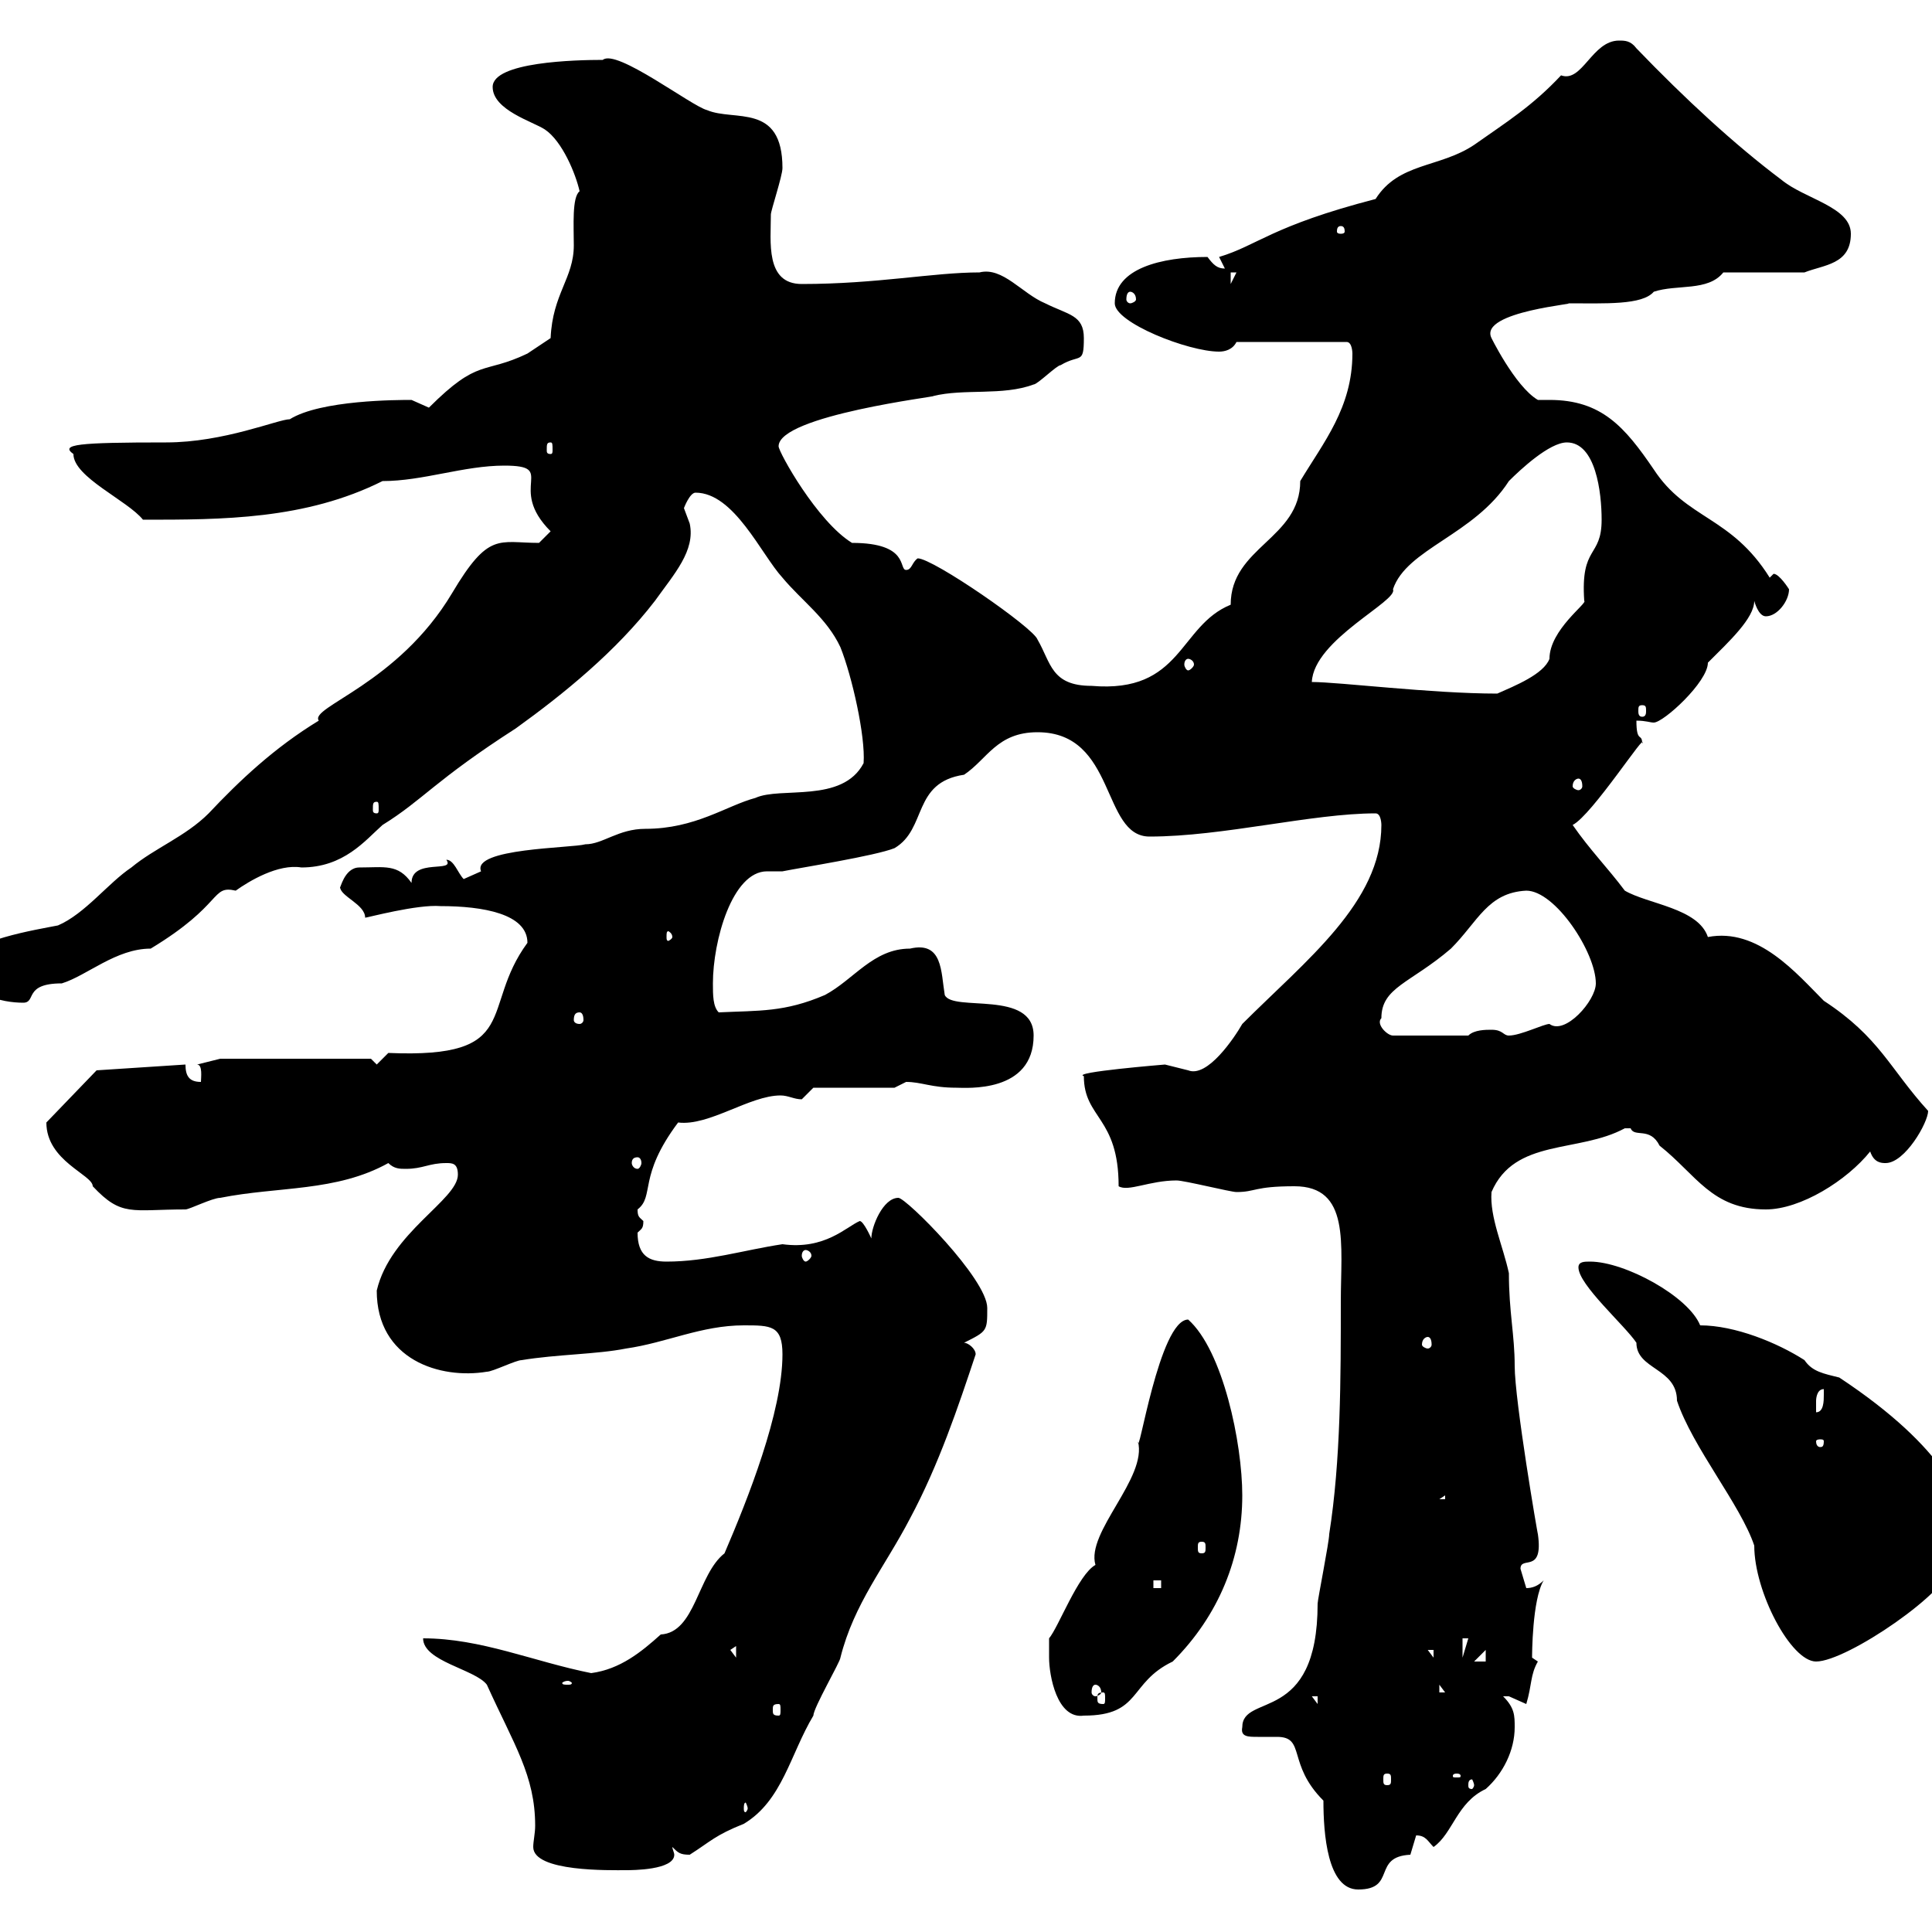 <svg xmlns="http://www.w3.org/2000/svg" xmlns:xlink="http://www.w3.org/1999/xlink" width="300" height="300"><path d="M192.90 268.20C192.60 269.70 193.80 269.70 195.30 269.70C196.50 269.70 197.40 269.70 198.30 269.70C202.80 269.70 199.80 273.90 205.50 279.60C205.50 284.70 206.10 293.40 210.90 293.40C216.90 293.40 213 288.30 219 288C219 288 219.90 285 219.90 285C221.40 285 221.70 285.90 222.60 286.80C225.60 284.70 226.20 279.90 230.70 277.80C233.40 275.40 235.20 271.80 235.20 268.20C235.20 266.40 235.20 265.20 233.40 263.40C233.40 263.40 233.40 263.40 234.30 263.40C234.30 263.40 237 264.60 237 264.60C237.90 261.60 237.60 260.10 238.80 258C238.80 258 237.90 257.40 237.90 257.40C237.90 257.10 237.90 248.40 239.70 245.40C238.80 246.30 237.90 246.60 237 246.60C237 246.60 236.10 243.60 236.10 243.60C236.10 241.50 239.70 244.50 238.80 238.20C238.80 238.50 235.20 217.50 235.20 212.10C235.20 207.30 234.30 203.70 234.30 197.70C233.40 193.50 231.30 189 231.60 185.10C235.20 176.70 245.10 179.10 252.30 175.20C252.30 175.20 252.30 175.20 253.20 175.20C253.80 176.70 256.20 174.90 257.70 177.90C263.40 182.40 265.80 187.80 274.20 187.80C279.60 187.80 286.80 183.30 290.40 178.80C291 180.60 292.20 180.60 292.80 180.60C295.80 180.60 299.40 174.30 299.40 172.50C293.40 165.90 291.90 161.10 283.20 155.40C279 151.20 273 144 265.20 145.50C263.70 141 255.90 140.40 252.30 138.30C249.60 134.70 246.90 132 244.20 128.10C247.20 126.60 255.90 113.10 255 115.50C255 113.70 254.10 115.50 254.10 111.90C255.60 111.90 256.20 112.20 256.80 112.20C258.30 112.20 265.20 105.90 265.20 102.90C268.50 99.60 272.40 96 272.40 93.30C272.40 93.30 273 95.70 274.20 95.70C276 95.70 277.80 93.30 277.80 91.50C277.80 91.50 276.30 89.10 275.40 89.10C275.40 89.10 274.80 89.70 274.80 89.70C268.80 80.10 261.90 80.70 256.80 72.90C252.30 66.30 248.70 62.10 240.60 62.10C240.30 62.10 239.70 62.10 238.80 62.10C235.20 60 231.30 51.90 231.60 52.50C229.50 48.30 246 47.10 243.30 47.10C249.30 47.10 255 47.40 256.80 45.30C260.40 44.10 265.20 45.30 267.60 42.30L280.20 42.30C283.20 41.10 287.40 41.10 287.40 36.30C287.40 32.10 280.20 30.90 276.60 27.90C269.40 22.50 261.60 15.30 254.10 7.50C253.20 6.30 252.30 6.30 251.40 6.30C247.20 6.30 245.70 12.90 242.40 11.70C237.90 16.50 234 18.90 228.90 22.50C223.50 26.10 217.20 25.20 213.60 30.90C197.40 35.10 195.30 38.10 189.30 39.90C189.30 39.90 190.20 41.70 190.20 41.70C189 41.70 188.40 41.10 187.50 39.90C180.30 39.90 173.10 41.70 173.10 47.10C173.10 50.10 184.50 54.60 189.30 54.60C190.20 54.60 191.40 54.30 192 53.10L209.10 53.10C210 53.10 210 54.90 210 54.90C210 63.30 205.50 68.70 201.90 74.70C201.90 83.70 191.10 84.90 191.10 93.90C183 97.20 183.60 107.70 169.50 106.50C163.20 106.50 163.20 102.90 161.10 99.30C160.50 97.50 144.90 86.70 142.50 86.70C141.60 87.30 141.60 88.50 140.70 88.50C139.50 88.50 141.30 84.30 132.30 84.30C126.90 81 120.90 70.20 120.90 69.30C120.90 64.50 146.10 61.50 144.90 61.50C149.70 60.30 155.70 61.50 160.50 59.70C161.10 59.70 164.10 56.70 164.70 56.70C167.70 54.90 168.30 56.70 168.30 52.50C168.30 48.90 165.90 48.90 162.30 47.10C158.70 45.60 155.70 41.40 152.10 42.30C144.90 42.30 136.20 44.10 124.50 44.10C118.80 44.10 119.70 37.50 119.70 33.30C119.70 32.70 121.50 27.30 121.50 26.10C121.50 15.90 114 18.90 109.80 17.10C107.40 16.50 95.70 7.50 93.60 9.30C89.40 9.30 76.50 9.60 76.50 13.50C76.50 17.10 82.80 18.90 84.60 20.10C87.30 21.90 89.40 27 90 29.70C88.80 30.60 89.10 35.10 89.10 38.10C89.10 43.20 85.80 45.60 85.50 52.50C84.60 53.10 82.80 54.30 81.90 54.90C75 58.20 74.40 55.50 66.60 63.30C66.60 63.30 63.90 62.10 63.90 62.10C61.80 62.10 49.80 62.10 45 65.10C43.20 65.10 34.80 68.70 25.80 68.70C12 68.70 9.30 69 11.40 70.50C11.40 74.10 19.80 77.70 22.20 80.70C34.50 80.70 47.40 80.70 59.40 74.70C65.70 74.70 72 72.30 78.30 72.30C86.70 72.30 78.60 75.60 85.50 82.50L83.70 84.30C77.40 84.30 75.90 82.50 70.20 92.10C61.80 106.20 48 109.80 49.50 111.90C42.60 116.10 37.20 121.20 32.40 126.30C28.80 129.90 24 131.70 20.40 134.70C16.80 137.10 13.20 141.90 9 143.70C6 144.30-5.40 146.10-5.40 149.40C-5.40 154.50 0.30 155.70 3.60 155.70C5.70 155.70 3.60 152.70 9.60 152.70C13.50 151.50 18 147.30 23.40 147.30C34.80 140.40 32.70 137.40 36.60 138.30C38.70 136.80 43.20 134.10 46.80 134.70C53.40 134.70 56.70 130.50 59.40 128.10C65.70 124.20 67.50 121.20 80.10 113.10C87.60 107.70 95.70 101.10 101.70 93.30C104.70 89.10 108 85.50 107.10 81.30C107.10 81.30 106.20 78.90 106.20 78.90C106.20 78.90 107.10 76.50 108 76.50C114 76.50 118.20 86.10 121.50 89.70C124.50 93.30 128.40 96 130.50 100.50C132.30 105 134.40 114.30 134.10 118.50C130.80 124.80 121.20 122.10 117.30 123.90C112.80 125.10 108 128.70 100.20 128.70C96 128.70 93.60 131.10 90.90 131.10C88.80 131.70 73.20 131.70 74.70 135.30C74.70 135.30 72 136.50 72 136.50C71.10 135.60 70.50 133.50 69.30 133.50C70.80 135.60 63.90 133.20 63.90 137.10C61.80 134.10 59.70 134.70 55.80 134.70C53.40 134.70 52.80 138.30 52.80 137.70C52.80 139.20 56.70 140.40 56.70 142.50C57 142.50 64.80 140.40 68.40 140.70C75 140.70 81.90 141.90 81.90 146.40C74.40 156.60 81.30 164.40 60.30 163.50L58.50 165.30L57.60 164.40L34.20 164.40L30.60 165.30C31.50 165.30 31.20 167.40 31.20 168C29.40 168 28.80 167.10 28.80 165.30L15 166.20L7.20 174.30C7.20 180.30 14.40 182.40 14.40 184.20C18.90 189 20.40 187.80 28.80 187.80C29.40 187.80 33 186 34.20 186C43.20 184.20 52.20 185.10 60.30 180.60C61.20 181.50 62.10 181.50 63 181.50C65.70 181.50 66.60 180.60 69.30 180.60C70.20 180.60 71.10 180.60 71.10 182.40C71.10 186.30 60.60 191.40 58.50 200.40C58.50 211.20 68.40 214.20 75.60 213C76.50 213 80.10 211.20 81 211.20C86.40 210.30 92.70 210.30 97.20 209.40C103.50 208.50 108.90 205.80 115.50 205.80C119.70 205.80 121.50 205.80 121.50 210.30C121.50 219.30 116.10 232.80 112.50 241.20C108.30 244.50 108 253.50 102.60 253.80C99.60 256.50 96.30 259.20 91.80 259.80C82.80 258 74.70 254.40 65.70 254.40C65.70 258 73.80 259.20 75.60 261.60C79.80 270.90 83.10 275.70 83.10 283.50C83.10 284.70 82.80 285.90 82.80 286.80C82.80 290.70 94.80 290.40 97.20 290.40C98.10 290.40 104.70 290.40 104.70 288C104.70 287.70 104.40 287.10 104.40 286.80C105.30 287.70 105.60 288 107.10 288C110.40 285.90 111 285 115.50 283.20C121.50 279.60 122.70 272.40 126.30 266.40C126.30 265.20 130.50 258 130.50 257.40C132.60 249 137.40 243.30 141.30 235.80C145.80 227.40 148.80 218.40 151.50 210.30C151.50 209.40 150.30 208.50 149.70 208.50C153.30 206.70 153.30 206.70 153.30 203.10C153.30 198.60 140.70 186 139.50 186C137.10 186 135.30 190.50 135.30 192.30C135.30 192.30 134.10 189.60 133.50 189.60C131.40 190.50 128.10 194.10 121.50 193.20C115.50 194.10 109.80 195.90 103.50 195.90C100.80 195.90 99 195 99 191.40C99.60 190.80 99.90 190.80 99.90 189.60C99.30 189 99 189 99 187.80C101.70 185.70 99 182.70 105.30 174.30C110.10 174.90 116.40 170.10 121.20 170.10C122.40 170.10 123.30 170.70 124.50 170.70L126.30 168.90L138.90 168.90C138.90 168.90 140.70 168 140.70 168C143.10 168 144.60 168.90 148.50 168.90C150 168.90 160.50 169.80 160.50 160.80C160.50 153.60 147.90 157.20 146.70 154.50C146.10 150.90 146.40 146.10 141.30 147.30C135.60 147.30 132.60 152.10 128.10 154.50C121.80 157.20 117.90 156.90 111.60 157.20C110.70 156.30 110.70 154.50 110.70 152.70C110.70 146.10 113.70 135.30 119.10 135.30C119.70 135.30 120.90 135.30 121.50 135.30C124.50 134.70 135.90 132.90 138.90 131.70C144 128.70 141.60 121.50 149.70 120.30C153.30 117.90 154.80 113.70 161.10 113.70C173.40 113.70 171 129.90 178.50 129.90C189.90 129.90 203.70 126.30 213.60 126.30C214.50 126.30 214.50 128.10 214.50 128.10C214.50 140.10 202.80 149.10 192.90 159C191.70 161.10 187.50 167.40 184.50 166.20C184.50 166.20 180.90 165.30 180.90 165.30C180.90 165.30 166.20 166.50 168.30 167.10C168.30 173.70 173.70 173.40 173.70 184.20C175.20 185.10 178.50 183.30 182.70 183.30C183.90 183.30 191.10 185.10 192 185.10C195 185.10 194.70 184.20 201 184.20C209.70 184.20 208.20 193.20 208.20 202.20C208.20 213.90 208.20 226.80 206.40 238.20C206.40 239.40 204.60 248.40 204.60 249C204.60 267.90 192.90 262.80 192.90 268.20ZM116.10 280.80C116.10 281.10 115.80 281.40 115.80 281.40C115.50 281.40 115.50 281.10 115.50 280.80C115.50 280.50 115.50 279.90 115.80 279.90C115.80 279.90 116.10 280.50 116.10 280.80ZM228.90 277.20C228.90 277.50 228.60 277.80 228.60 277.80C228 277.80 228 277.50 228 277.20C228 276.90 228 276.30 228.60 276.30C228.60 276.30 228.90 276.90 228.90 277.20ZM215.40 275.40C216 275.40 216 275.70 216 276.30C216 276.90 216 277.20 215.40 277.20C214.80 277.20 214.80 276.90 214.80 276.30C214.80 275.70 214.80 275.40 215.40 275.40ZM226.20 275.40C226.80 275.40 226.80 275.70 226.80 275.70C226.80 276 226.80 276 226.20 276C225.60 276 225.60 276 225.60 275.70C225.60 275.70 225.60 275.40 226.20 275.40ZM162.90 257.40C162.90 260.10 164.10 267 168.30 266.40C177.30 266.40 175.20 261.30 182.10 258C189.30 250.80 192.90 241.80 192.90 232.20C192.90 224.10 189.90 209.70 184.50 204.90C180 204.90 176.70 227.10 176.70 223.80C178.20 229.50 168.60 237.90 170.10 243C167.40 244.50 164.40 252.60 162.90 254.40C162.90 254.40 162.90 256.20 162.90 257.40ZM120.90 264.60C121.20 264.60 121.20 264.90 121.20 265.50C121.20 266.10 121.20 266.40 120.90 266.40C120 266.40 120 266.10 120 265.50C120 264.90 120 264.60 120.90 264.60ZM203.70 263.40L204.60 263.40L204.60 264.60ZM171.30 262.80C171.60 262.80 171.60 263.10 171.60 263.70C171.60 264.30 171.60 264.60 171.30 264.60C170.40 264.60 170.40 264.30 170.40 263.70C170.40 263.10 170.40 262.80 171.30 262.80ZM170.10 261.60C170.40 261.60 171 261.90 171 262.80C171 263.10 170.40 263.40 170.10 263.40C169.80 263.40 169.50 263.10 169.50 262.80C169.50 261.90 169.80 261.60 170.10 261.60ZM223.50 261.60L224.40 262.80L223.50 262.80ZM88.20 261C88.50 261 88.80 261.30 88.80 261.30C88.80 261.60 88.50 261.60 88.20 261.60C87.60 261.60 87.30 261.60 87.30 261.30C87.30 261.30 87.60 261 88.20 261ZM230.70 256.20L230.70 258L228.90 258ZM245.10 196.80C245.10 199.50 252.30 205.80 254.10 208.50C254.10 212.70 260.40 212.40 260.40 217.50C262.80 224.70 270.30 233.70 272.40 240C272.40 247.20 278.10 258 282 258C286.80 258 303 246.90 303 243C305.10 240 305.40 240 305.40 237.60C305.40 233.70 302.40 225 285.60 213.90C283.20 213.30 281.40 213 280.20 211.20C276 208.50 269.40 205.80 264 205.80C262.20 201.30 252.30 195.90 246.90 195.90C246 195.90 245.10 195.90 245.10 196.80ZM221.70 256.20L222.60 256.20L222.60 257.40ZM227.10 254.40L228 254.40L227.10 257.40ZM114.30 255.60L114.30 257.40L113.40 256.20ZM179.10 245.40L180.30 245.40L180.30 246.60L179.10 246.60ZM186.60 239.40C187.20 239.40 187.20 239.70 187.20 240.30C187.20 240.90 187.20 241.20 186.60 241.20C186 241.20 186 240.90 186 240.30C186 239.70 186 239.40 186.60 239.40ZM224.40 232.20L224.40 232.80L223.50 232.80ZM283.20 223.80C283.20 224.70 282.90 224.70 282.60 224.70C282.60 224.70 282 224.70 282 223.80C282 223.50 282.60 223.50 282.60 223.50C282.90 223.50 283.20 223.50 283.20 223.80ZM283.20 215.70C283.20 215.70 283.20 216.60 283.20 216.60C283.20 217.50 283.20 219.30 282 219.30C282 219.30 282 218.40 282 217.50C282 217.50 282 215.70 283.20 215.70ZM221.70 207.60C222 207.60 222.30 207.90 222.30 208.80C222.30 209.10 222 209.40 221.70 209.40C221.40 209.40 220.80 209.10 220.80 208.80C220.80 207.90 221.40 207.60 221.70 207.60ZM125.10 194.10C125.40 194.10 126 194.40 126 195C126 195.30 125.40 195.90 125.10 195.90C124.80 195.90 124.50 195.30 124.50 195C124.50 194.40 124.80 194.10 125.10 194.10ZM99 179.70C99.30 179.70 99.60 180 99.60 180.60C99.60 180.90 99.30 181.50 99 181.50C98.40 181.50 98.10 180.90 98.10 180.60C98.10 180 98.40 179.70 99 179.70ZM214.50 158.10C214.50 153.30 219 152.70 225.30 147.30C229.50 143.10 231 138.60 237 138.30C241.50 138.30 247.80 147.90 247.80 152.70C247.80 155.40 243 160.80 240.60 159C239.70 159 236.10 160.80 234.30 160.80C233.40 160.80 233.40 159.90 231.60 159.90C230.70 159.90 228.90 159.90 228 160.80L216.30 160.80C215.40 160.80 213.60 159 214.50 158.10ZM90 157.20C90.30 157.20 90.60 157.50 90.60 158.40C90.60 158.70 90.30 159 90 159C89.40 159 89.10 158.70 89.10 158.40C89.10 157.50 89.40 157.20 90 157.20ZM104.40 145.50C104.40 145.80 103.80 146.10 103.80 146.10C103.50 146.10 103.50 145.80 103.50 145.50C103.50 144.90 103.50 144.60 103.80 144.60C103.80 144.60 104.40 144.90 104.40 145.50ZM58.50 124.50C58.80 124.50 58.80 124.80 58.80 125.70C58.80 126 58.80 126.30 58.50 126.30C57.90 126.30 57.90 126 57.90 125.70C57.90 124.80 57.90 124.50 58.50 124.50ZM245.10 120.90C245.40 120.90 245.70 121.20 245.70 122.10C245.70 122.40 245.40 122.70 245.10 122.70C244.80 122.70 244.20 122.40 244.20 122.10C244.20 121.20 244.80 120.90 245.10 120.90ZM255 109.50C255.60 109.50 255.60 109.80 255.60 110.40C255.60 110.70 255.60 111.30 255 111.30C254.40 111.30 254.40 110.70 254.40 110.40C254.40 109.80 254.40 109.50 255 109.50ZM203.70 105.90C204 99.30 217.20 93.30 216.30 91.50C218.40 85.20 228.90 83.10 234.30 74.70C236.10 72.90 240.60 68.70 243.30 68.70C247.80 68.70 248.70 76.50 248.70 80.70C248.70 86.70 245.40 84.60 246 93.30C246.60 93.60 240.60 97.80 240.60 102.30C239.70 104.70 235.20 106.50 232.50 107.70C222.30 107.70 207.90 105.90 203.70 105.90ZM184.50 102.30C184.80 102.30 185.40 102.60 185.40 103.20C185.40 103.50 184.80 104.10 184.50 104.10C184.20 104.10 183.90 103.50 183.90 103.20C183.90 102.60 184.20 102.30 184.50 102.30ZM85.50 68.70C85.80 68.70 85.80 69 85.80 69.90C85.80 70.20 85.80 70.50 85.50 70.50C84.90 70.50 84.90 70.20 84.90 69.90C84.90 69 84.90 68.70 85.50 68.70ZM175.50 45.30C175.80 45.30 176.40 45.60 176.40 46.50C176.40 46.80 175.80 47.10 175.50 47.10C175.20 47.10 174.90 46.80 174.90 46.50C174.90 45.60 175.20 45.30 175.50 45.30ZM191.10 42.30L192 42.30L191.10 44.10ZM208.20 35.10C208.80 35.10 208.80 35.70 208.80 36C208.80 36 208.80 36.30 208.20 36.30C207.60 36.30 207.60 36 207.60 36C207.60 35.70 207.60 35.10 208.20 35.10Z"/></svg>